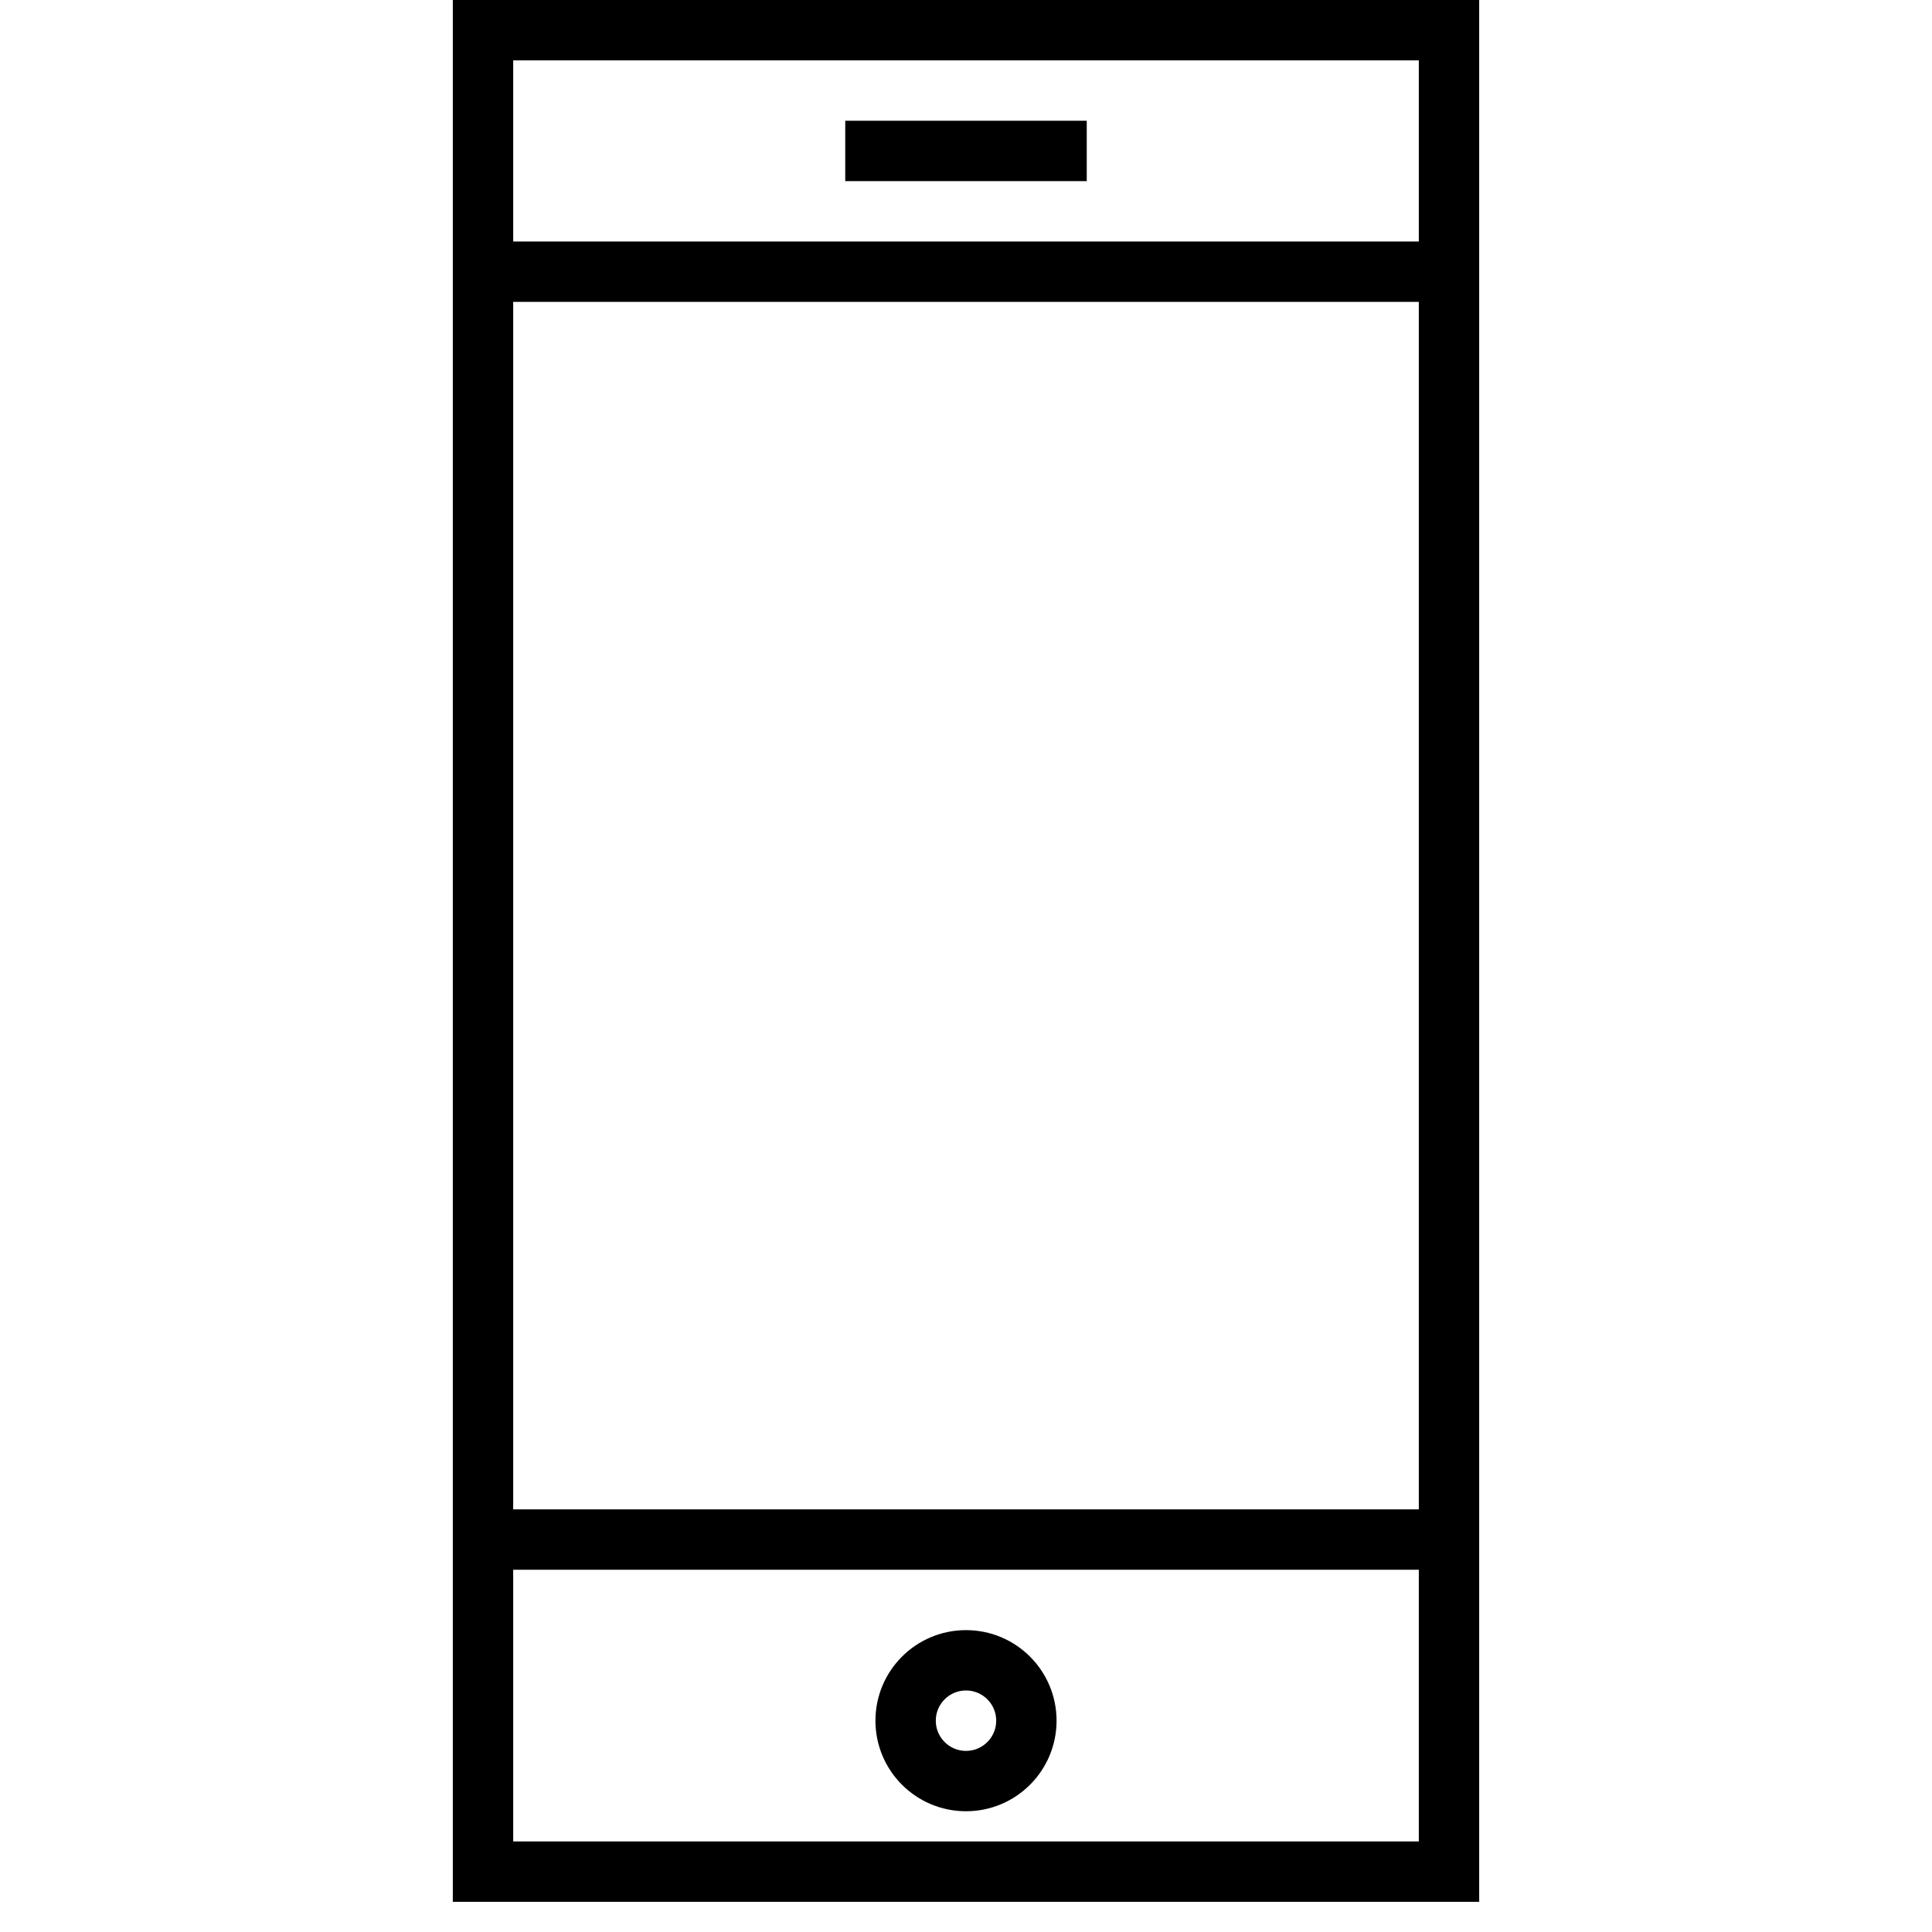 <?xml version="1.0" encoding="UTF-8"?> <svg xmlns="http://www.w3.org/2000/svg" viewBox="1968 2468 64 64" width="64" height="64"><rect baseline-shift="baseline" color-interpolation-filters="linearRGB" color-interpolation="sRGB" color="rgb(51, 51, 51)" font-stretch="normal" stroke-miterlimit="10" stroke-width="2" stroke="#000000" x="1984" y="2469" fill="none" width="32" height="61" id="tSvgd100be59c6" fill-opacity="1" stroke-opacity="1" style="transform: rotate(0deg);"></rect><line baseline-shift="baseline" color-interpolation-filters="linearRGB" color-interpolation="sRGB" color="rgb(51, 51, 51)" font-stretch="normal" stroke-miterlimit="10" stroke-width="2" stroke="#000000" fill="none" x1="1996" y1="2473" x2="2004" y2="2473" id="tSvg16c490a81f9" fill-opacity="1" stroke-opacity="1"></line><line baseline-shift="baseline" color-interpolation-filters="linearRGB" color-interpolation="sRGB" color="rgb(51, 51, 51)" font-stretch="normal" stroke-miterlimit="10" stroke-width="2" stroke="#000000" fill="none" x1="1984" y1="2519" x2="2016" y2="2519" id="tSvg1004e5af4a9" fill-opacity="1" stroke-opacity="1"></line><line baseline-shift="baseline" color-interpolation-filters="linearRGB" color-interpolation="sRGB" color="rgb(51, 51, 51)" font-stretch="normal" stroke-miterlimit="10" stroke-width="2" stroke="#000000" fill="none" x1="1984" y1="2477" x2="2016" y2="2477" id="tSvg1469612e82f" fill-opacity="1" stroke-opacity="1"></line><ellipse baseline-shift="baseline" color-interpolation-filters="linearRGB" color-interpolation="sRGB" color="rgb(51, 51, 51)" font-stretch="normal" stroke-linejoin="bevel" stroke-miterlimit="10" stroke-width="2" stroke="#000000" fill="none" cx="2000" cy="2525" r="2" id="tSvg9f287aca26" fill-opacity="1" stroke-opacity="1" rx="2" ry="2" style="transform: rotate(0deg);"></ellipse><defs> </defs></svg> 